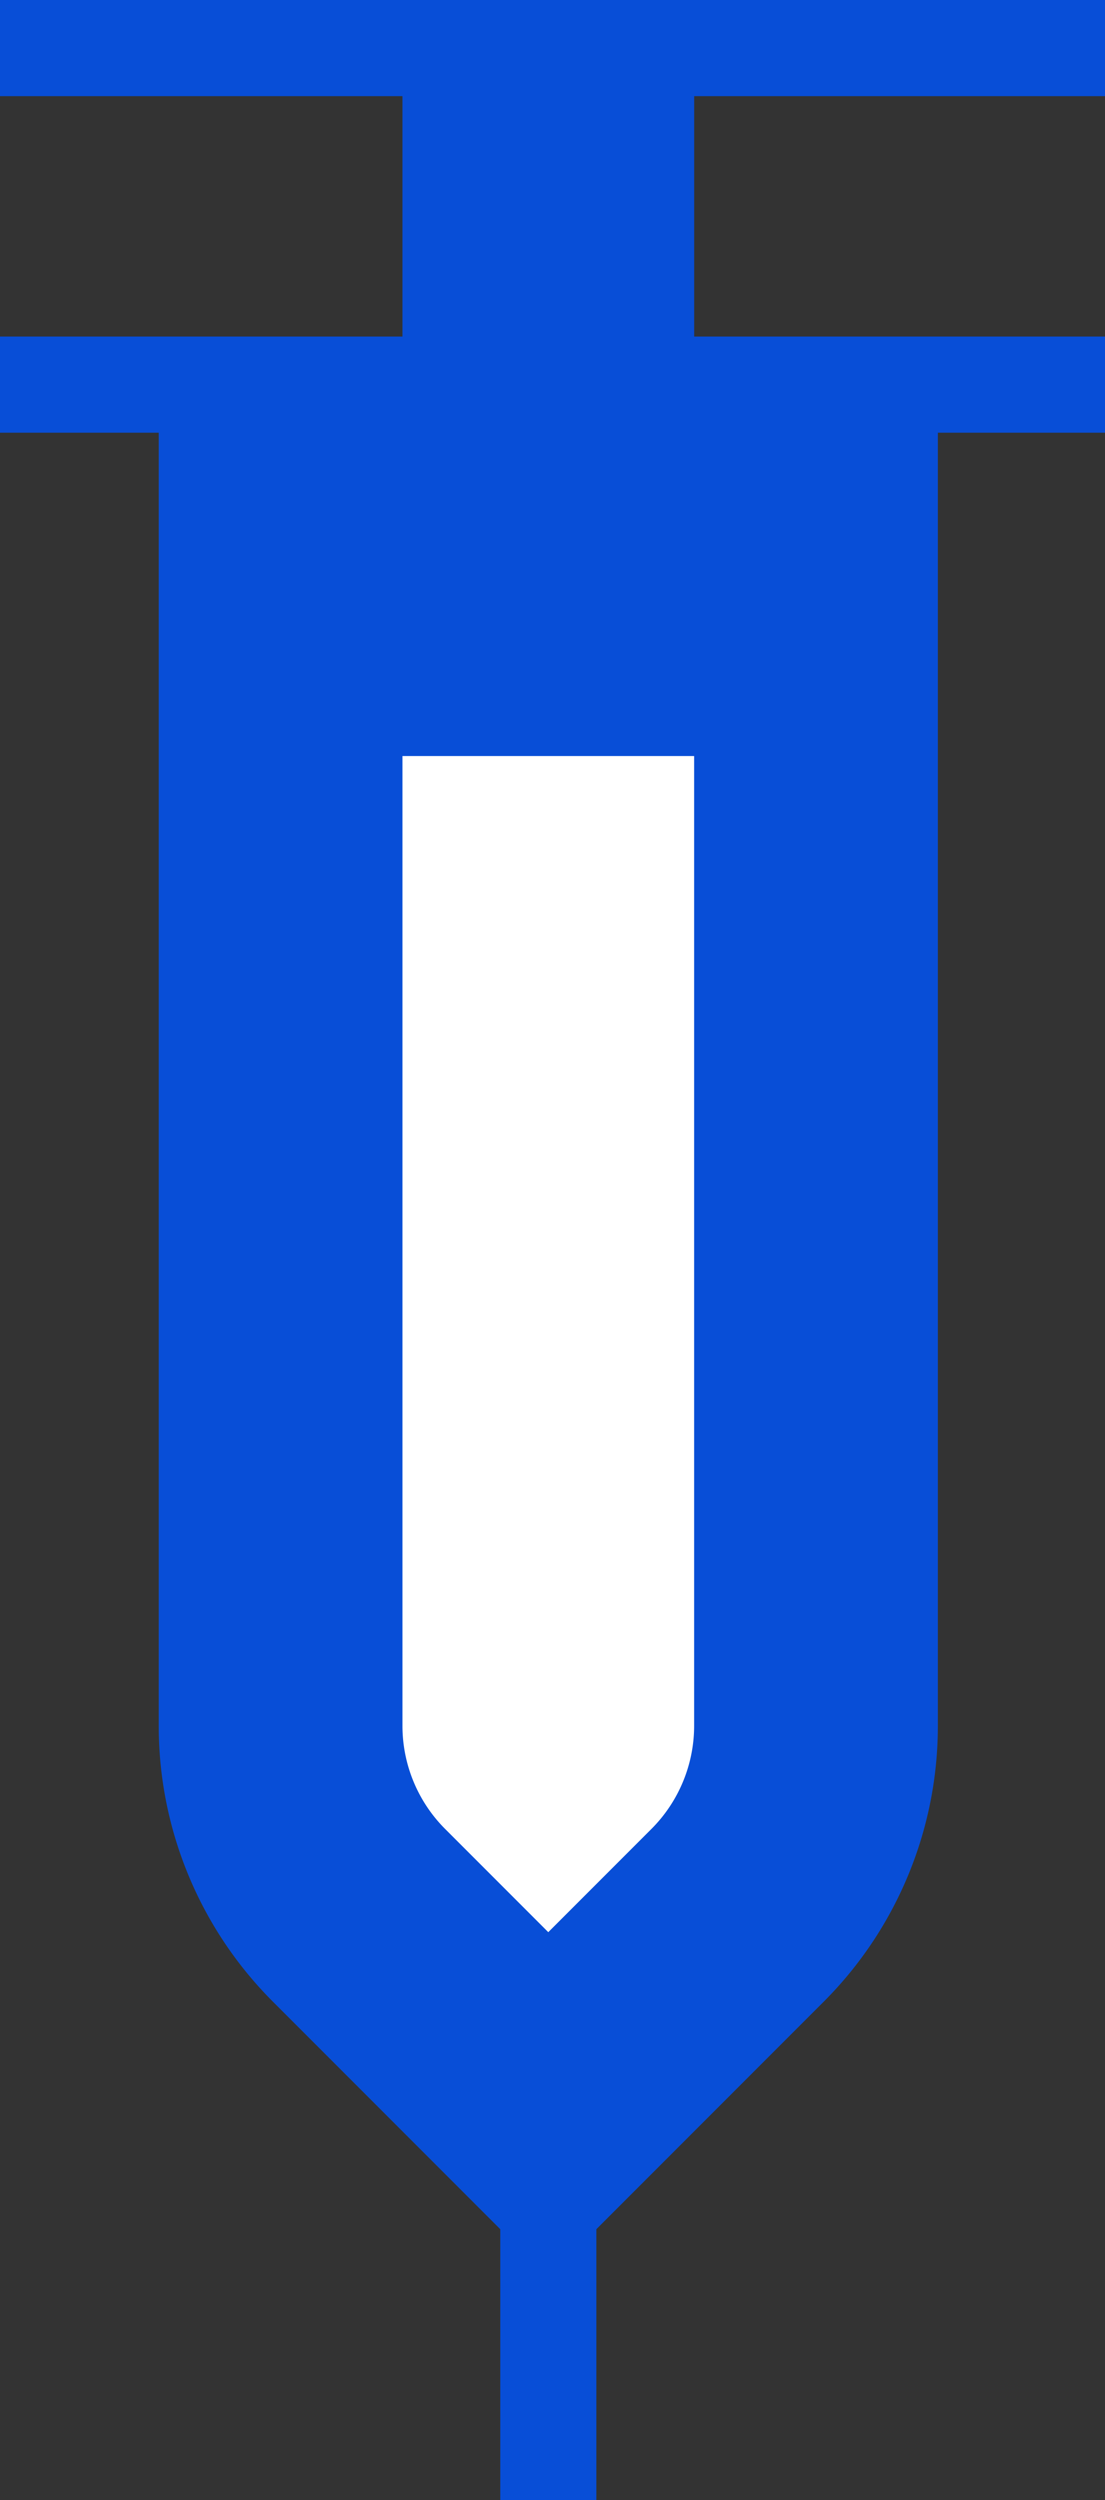 <svg xmlns="http://www.w3.org/2000/svg" width="23" height="52" viewBox="0 0 23 52"><rect x="0" y="0" width="23" height="52" fill="#333333" stroke="none"/><g transform="translate(-7 -1.495)" style="isolation:isolate"><path d="M16.109,43.543l-5.377-5.377A7.609,7.609,0,0,1,8.5,32.79V5.5H23.717V32.79a7.609,7.609,0,0,1-2.232,5.377Z" transform="translate(2.304 4.611)" fill="#084ed7" stroke="#084ed7" stroke-miterlimit="10" stroke-width="1"/><path d="M10.5,8.5V28.181a2.536,2.536,0,0,0,.735,1.775l1.8,1.8,1.8-1.8a2.536,2.536,0,0,0,.736-1.775V8.5Z" transform="translate(5.377 9.22)" fill="#fff" stroke="#fff" stroke-miterlimit="10" stroke-width="1"/><line x2="23" transform="translate(7 9.495)" fill="#333" stroke="#084ed7" stroke-miterlimit="10" stroke-width="2"/><line y2="6.341" transform="translate(18.413 47.154)" fill="none" stroke="#084ed7" stroke-miterlimit="10" stroke-width="2"/><line x2="23" transform="translate(7 2.495)" fill="#333" stroke="#084ed7" stroke-miterlimit="10" stroke-width="2"/><rect width="5.072" height="7.609" transform="translate(15.877 2.502)" fill="#084ed7" stroke="#084ed7" stroke-miterlimit="10" stroke-width="1"/></g></svg>